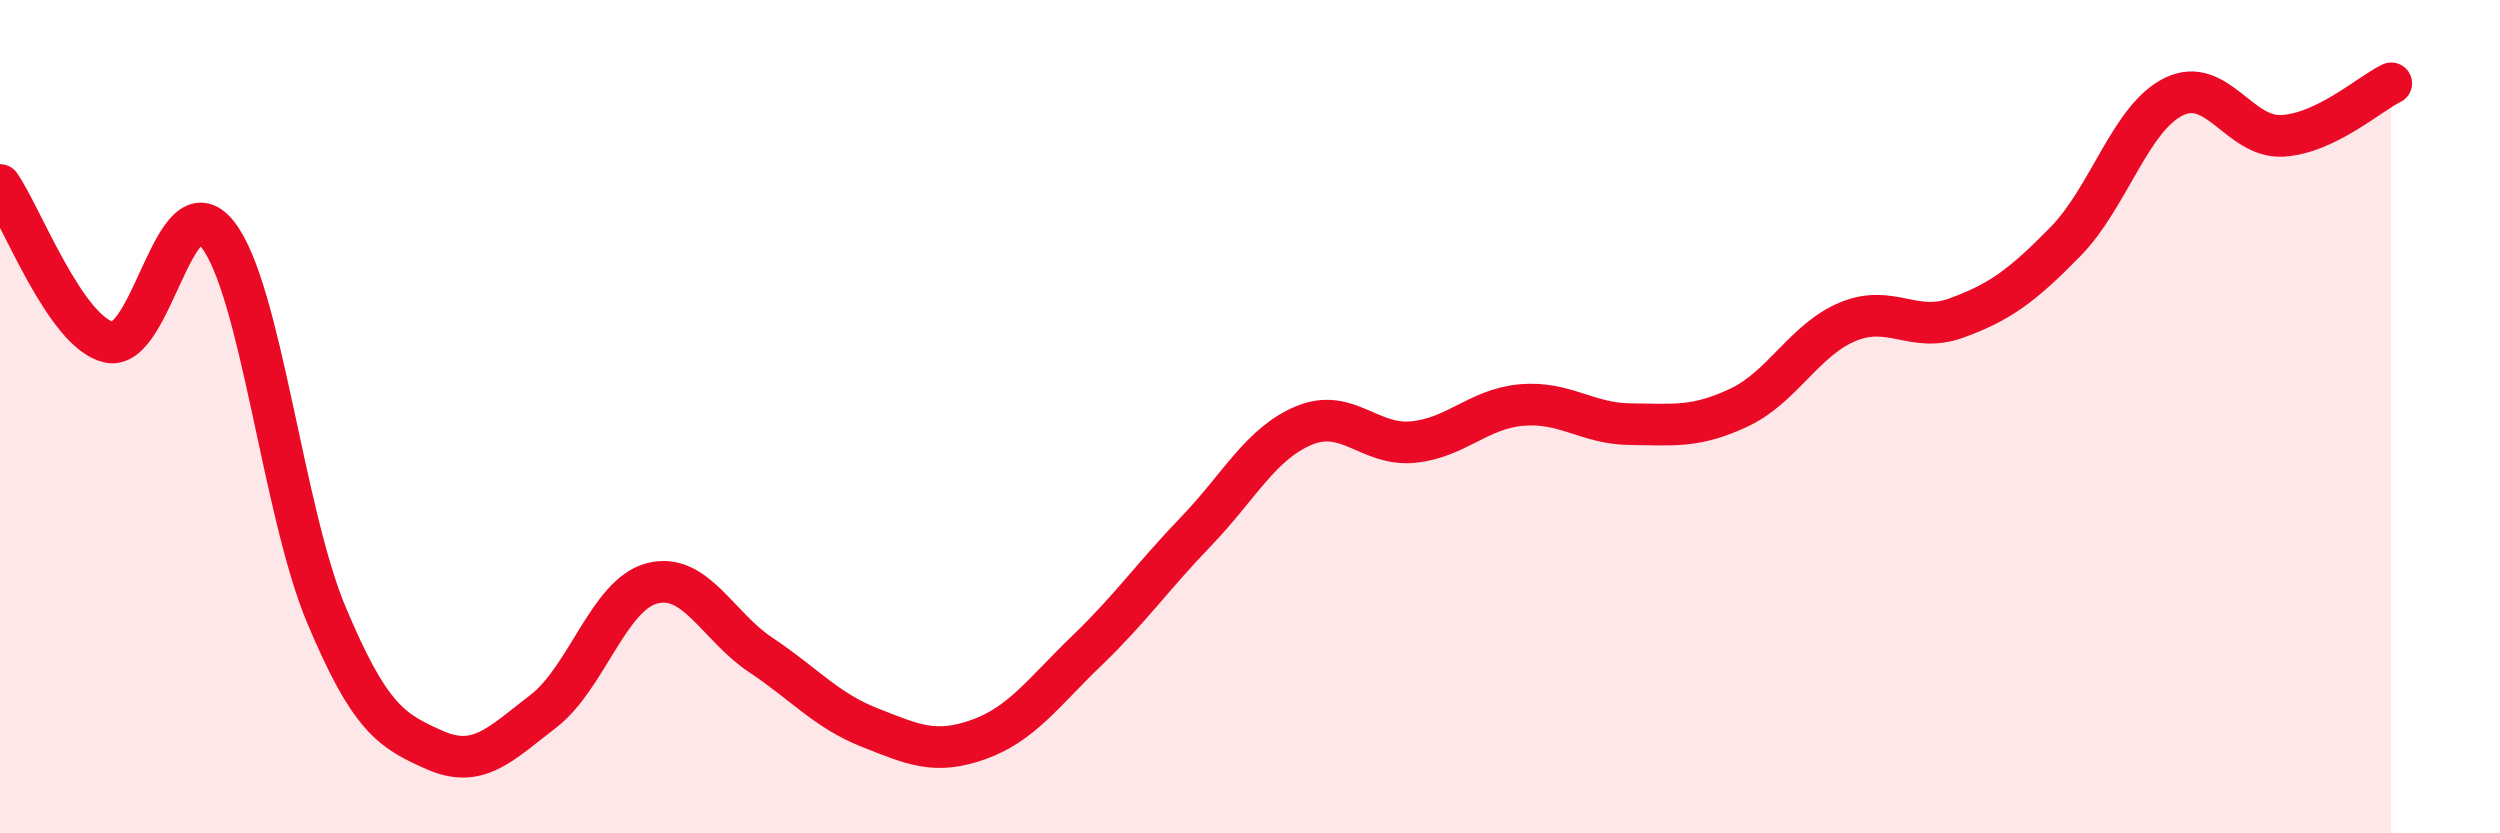 
    <svg width="60" height="20" viewBox="0 0 60 20" xmlns="http://www.w3.org/2000/svg">
      <path
        d="M 0,4.44 C 0.52,5.19 1.57,7.97 2.61,8.21 C 3.65,8.45 4.18,4.31 5.22,5.62 C 6.26,6.93 6.79,12.27 7.83,14.75 C 8.87,17.23 9.39,17.54 10.43,18 C 11.47,18.46 12,17.87 13.04,17.07 C 14.08,16.27 14.61,14.27 15.65,14 C 16.69,13.73 17.22,15.03 18.26,15.72 C 19.3,16.41 19.83,17.05 20.87,17.46 C 21.91,17.87 22.44,18.12 23.48,17.75 C 24.52,17.38 25.05,16.61 26.09,15.61 C 27.13,14.61 27.66,13.84 28.7,12.76 C 29.74,11.68 30.26,10.64 31.3,10.21 C 32.34,9.78 32.87,10.71 33.91,10.61 C 34.95,10.51 35.48,9.81 36.52,9.72 C 37.56,9.63 38.09,10.17 39.13,10.18 C 40.17,10.19 40.7,10.27 41.74,9.78 C 42.78,9.29 43.31,8.15 44.35,7.72 C 45.39,7.29 45.92,8.01 46.96,7.63 C 48,7.25 48.53,6.86 49.57,5.8 C 50.61,4.74 51.13,2.83 52.17,2.32 C 53.21,1.81 53.74,3.32 54.78,3.26 C 55.82,3.2 56.87,2.25 57.39,2L57.39 20L0 20Z"
        fill="#EB0A25"
        opacity="0.1"
        stroke-linecap="round"
        stroke-linejoin="round"
      />
      <path
        d="M 0,4.44 C 0.52,5.19 1.57,7.97 2.61,8.21 C 3.65,8.45 4.18,4.31 5.22,5.62 C 6.26,6.93 6.79,12.27 7.83,14.75 C 8.87,17.23 9.39,17.54 10.43,18 C 11.47,18.46 12,17.87 13.04,17.07 C 14.08,16.27 14.61,14.27 15.65,14 C 16.69,13.73 17.22,15.03 18.26,15.72 C 19.3,16.41 19.83,17.05 20.87,17.46 C 21.91,17.87 22.44,18.12 23.48,17.75 C 24.52,17.38 25.05,16.61 26.09,15.61 C 27.13,14.61 27.66,13.84 28.7,12.76 C 29.74,11.68 30.26,10.64 31.3,10.21 C 32.34,9.78 32.87,10.71 33.91,10.61 C 34.95,10.51 35.48,9.81 36.52,9.72 C 37.56,9.63 38.09,10.17 39.13,10.18 C 40.17,10.19 40.7,10.27 41.74,9.78 C 42.78,9.29 43.31,8.15 44.35,7.72 C 45.39,7.29 45.92,8.01 46.96,7.63 C 48,7.25 48.53,6.86 49.57,5.8 C 50.61,4.74 51.13,2.83 52.17,2.32 C 53.21,1.81 53.74,3.32 54.78,3.26 C 55.82,3.2 56.87,2.25 57.39,2"
        stroke="#EB0A25"
        stroke-width="1"
        fill="none"
        stroke-linecap="round"
        stroke-linejoin="round"
      />
    </svg>
  